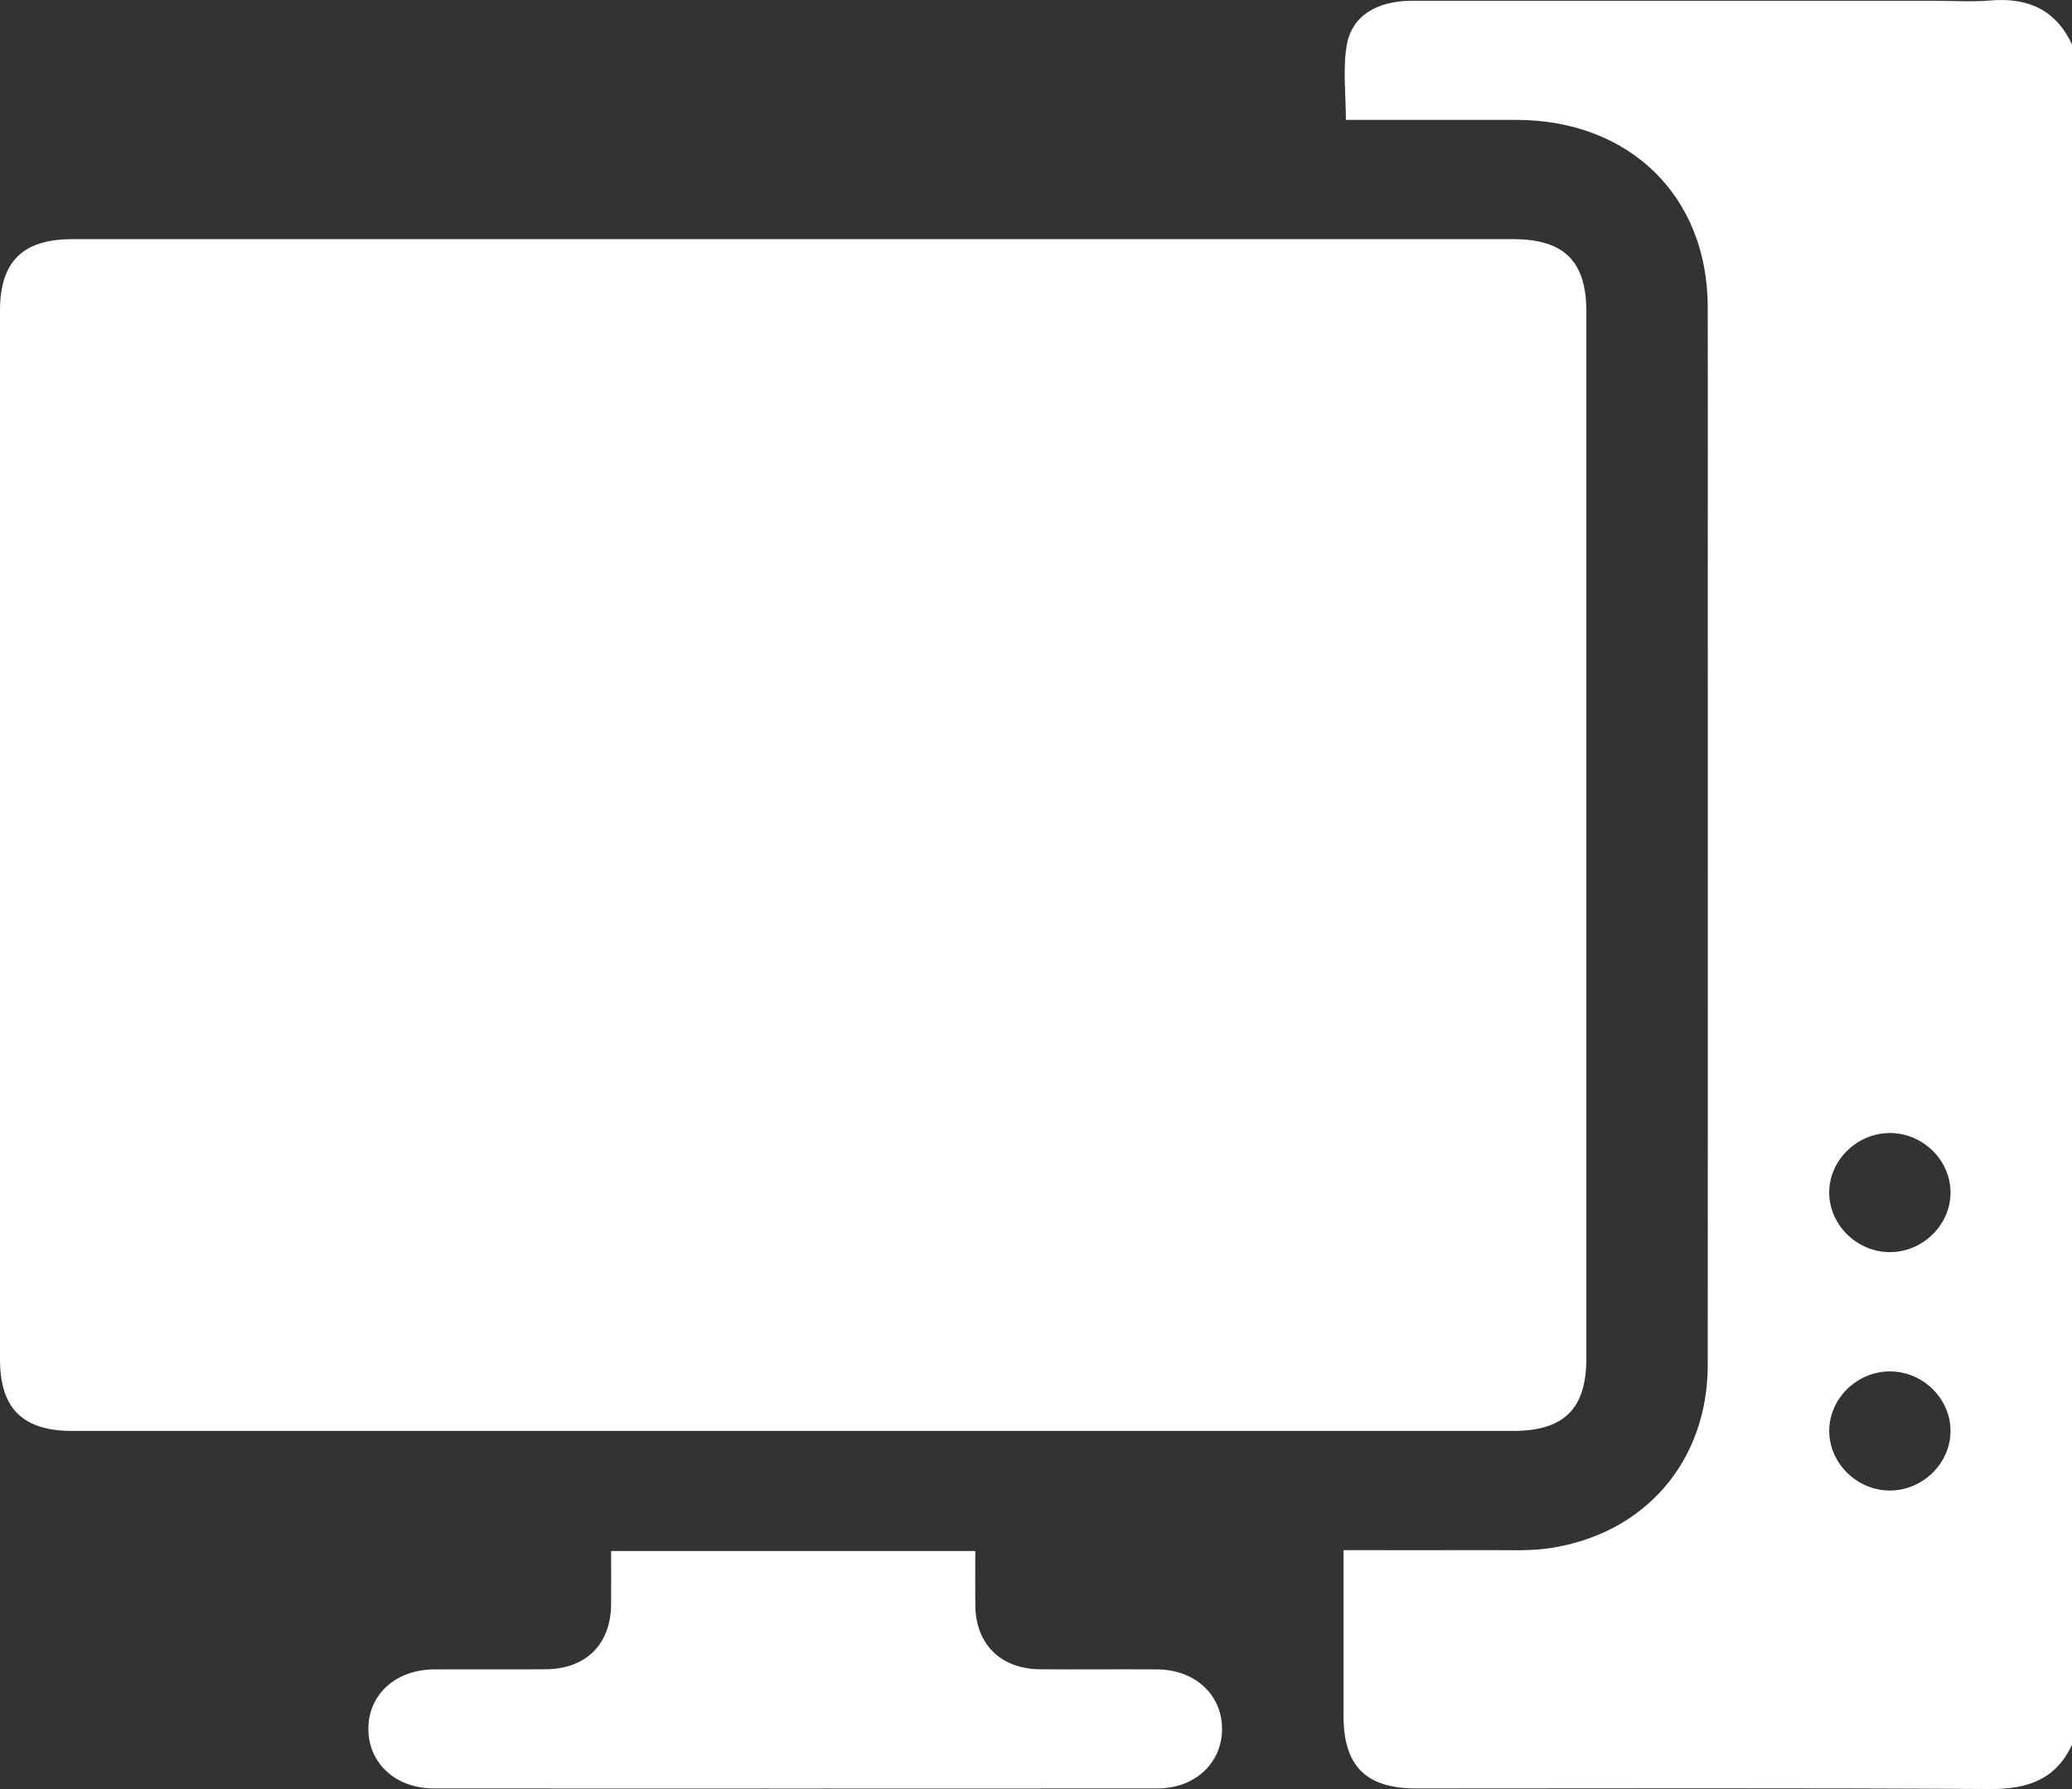 <svg width="66" height="57" viewBox="0 0 66 57" fill="none" xmlns="http://www.w3.org/2000/svg">
<rect x="0" y="0" width="66" height="57" fill="#333333" stroke="none"/>
<g clip-path="url(#clip0_2_406)">
<path d="M63.404 0.015C62.806 0.066 62.202 0.024 61.601 0.024C56.058 0.024 50.517 0.024 44.975 0.025C43.866 0.025 43.059 0.5 42.899 1.439C42.768 2.204 42.871 3.009 42.871 3.82C44.701 3.82 46.504 3.82 48.309 3.82C51.909 3.827 54.39 6.249 54.397 9.774C54.404 12.325 54.398 14.877 54.398 17.43C54.398 26.118 54.404 34.807 54.397 43.497C54.393 46.565 52.387 48.885 49.335 49.329C48.703 49.42 48.05 49.383 47.406 49.387C45.888 49.393 44.371 49.387 42.797 49.387V54.691C42.799 56.267 43.517 56.98 45.104 56.98C51.205 56.98 57.303 56.959 63.404 56.998C64.6 57.005 65.487 56.686 66 55.589V1.417C65.487 0.318 64.602 -0.086 63.404 0.015ZM60.089 47.485C59.047 47.424 58.217 46.52 58.269 45.497C58.321 44.474 59.235 43.651 60.277 43.695C61.322 43.737 62.166 44.628 62.129 45.651C62.093 46.701 61.153 47.547 60.089 47.485ZM60.197 39.893C59.13 39.892 58.24 38.996 58.267 37.948C58.293 36.923 59.19 36.081 60.232 36.098C61.279 36.117 62.14 36.986 62.131 38.012C62.121 39.038 61.241 39.893 60.197 39.893Z" fill="white"/>
<path d="M50.531 9.933V43.274C50.531 44.888 49.82 45.59 48.186 45.59H2.312C0.723 45.59 0 44.877 0 43.306C0 32.17 0 21.035 0 9.901C0 8.33 0.723 7.619 2.312 7.619H48.188C49.822 7.619 50.531 8.318 50.531 9.933Z" fill="white"/>
<path d="M38.926 55.08C38.928 56.165 38.069 56.978 36.874 56.98C29.186 56.985 21.5 56.983 13.814 56.98C12.611 56.978 11.748 56.189 11.734 55.107C11.719 54.001 12.595 53.193 13.829 53.187C15.011 53.18 16.192 53.192 17.373 53.183C18.661 53.175 19.451 52.395 19.465 51.128C19.47 50.582 19.465 50.034 19.465 49.415H31.066C31.066 50.004 31.06 50.585 31.068 51.165C31.084 52.39 31.879 53.173 33.131 53.183C34.377 53.193 35.622 53.178 36.867 53.187C38.066 53.197 38.925 53.995 38.926 55.08Z" fill="white"/>
</g>
<defs>
<clipPath id="clip0_2_406">
<rect width="66" height="57" fill="white"/>
</clipPath>
</defs>
</svg>
